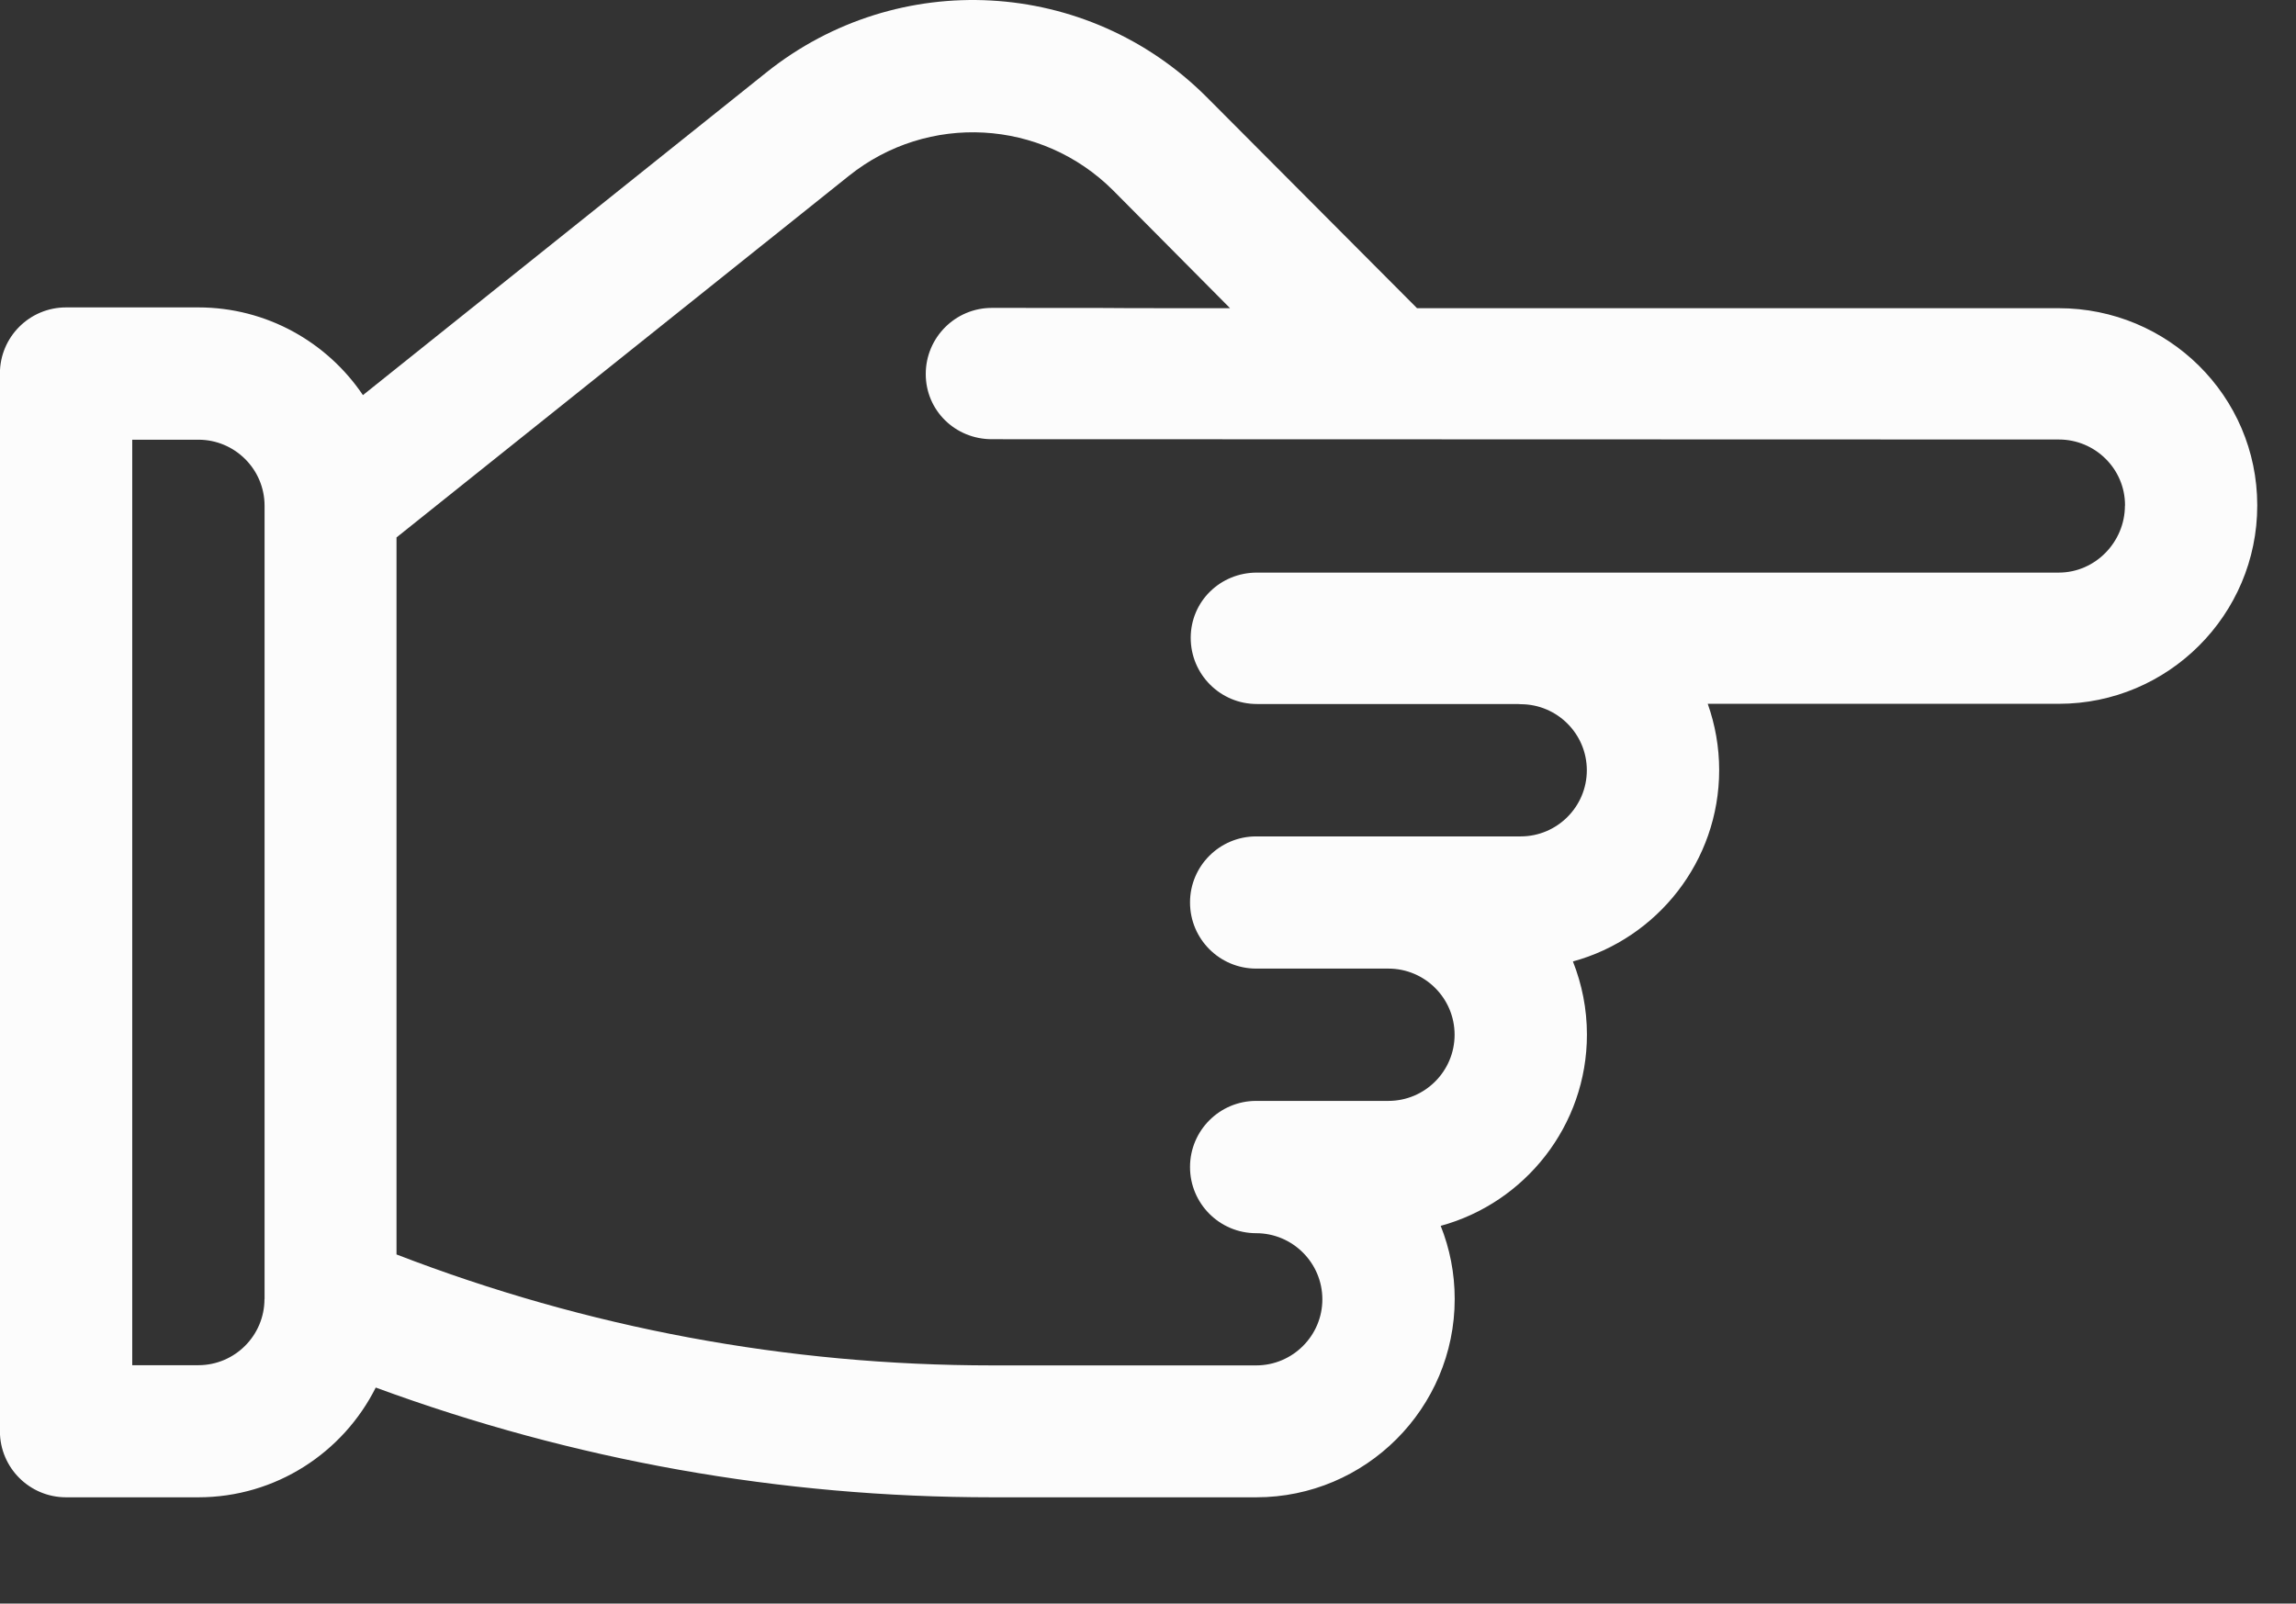 <svg enable-background="new -0.75 1.25 23.11 16.145" height="16.145" viewBox="-.75 1.25 23.11 16.145" width="23.11" xmlns="http://www.w3.org/2000/svg"><rect x="-.75" y="1.25" width="23.11" height="16.145" fill="#333333" stroke="none"/><path d="m19.972 4.353h-6.459l-2.118-2.126c-1.201-1.202-3.106-1.307-4.432-.247l-4.06 3.248c-.359-.532-.968-.883-1.657-.883h-1.331c-.368 0-.666.298-.666.666v10.648c0 .368.298.666.666.666h1.331c.781 0 1.458-.451 1.786-1.105 1.992.733 4.076 1.105 6.205 1.105h2.658c1.101 0 1.997-.896 1.997-1.997 0-.26-.05-.508-.141-.736.847-.231 1.472-1.007 1.472-1.926 0-.26-.051-.508-.141-.736.847-.231 1.472-1.007 1.472-1.927 0-.233-.041-.458-.115-.667h3.534c1.101 0 1.997-.896 1.997-1.996v-.004c-.001-1.099-.897-1.983-1.998-1.983zm-18.06 9.976c0 .367-.298.666-.666.666h-.665v-9.318h.666c.367 0 .666.298.666.665v7.987zm18.726-7.988c0 .366-.298.674-.666.674h-8.071c-.368 0-.666.289-.666.657s.298.666.666.666h2.626c.01.001.02.002.029.002.367 0 .666.298.666.665s-.299.666-.666.666h-2.662c-.368 0-.666.298-.666.665 0 .368.298.666.666.666h1.331c.367 0 .666.298.666.666 0 .367-.299.666-.666.666h-1.331c-.368 0-.666.298-.666.666s.298.666.666.666c.367 0 .666.299.666.666 0 .366-.299.665-.666.665-.282 0-2.376 0-2.658 0-2.06 0-4.076-.376-5.995-1.117v-7.219l4.554-3.641c.795-.636 1.938-.573 2.659.147l1.177 1.186c-2.248 0-.018-.003-2.398-.003-.367 0-.665.298-.665.666 0 .367.297.656.665.656.146 0 10.594.003 10.74.003.367 0 .666.297.666.661v.005z" fill="#fcfcfc"/></svg>